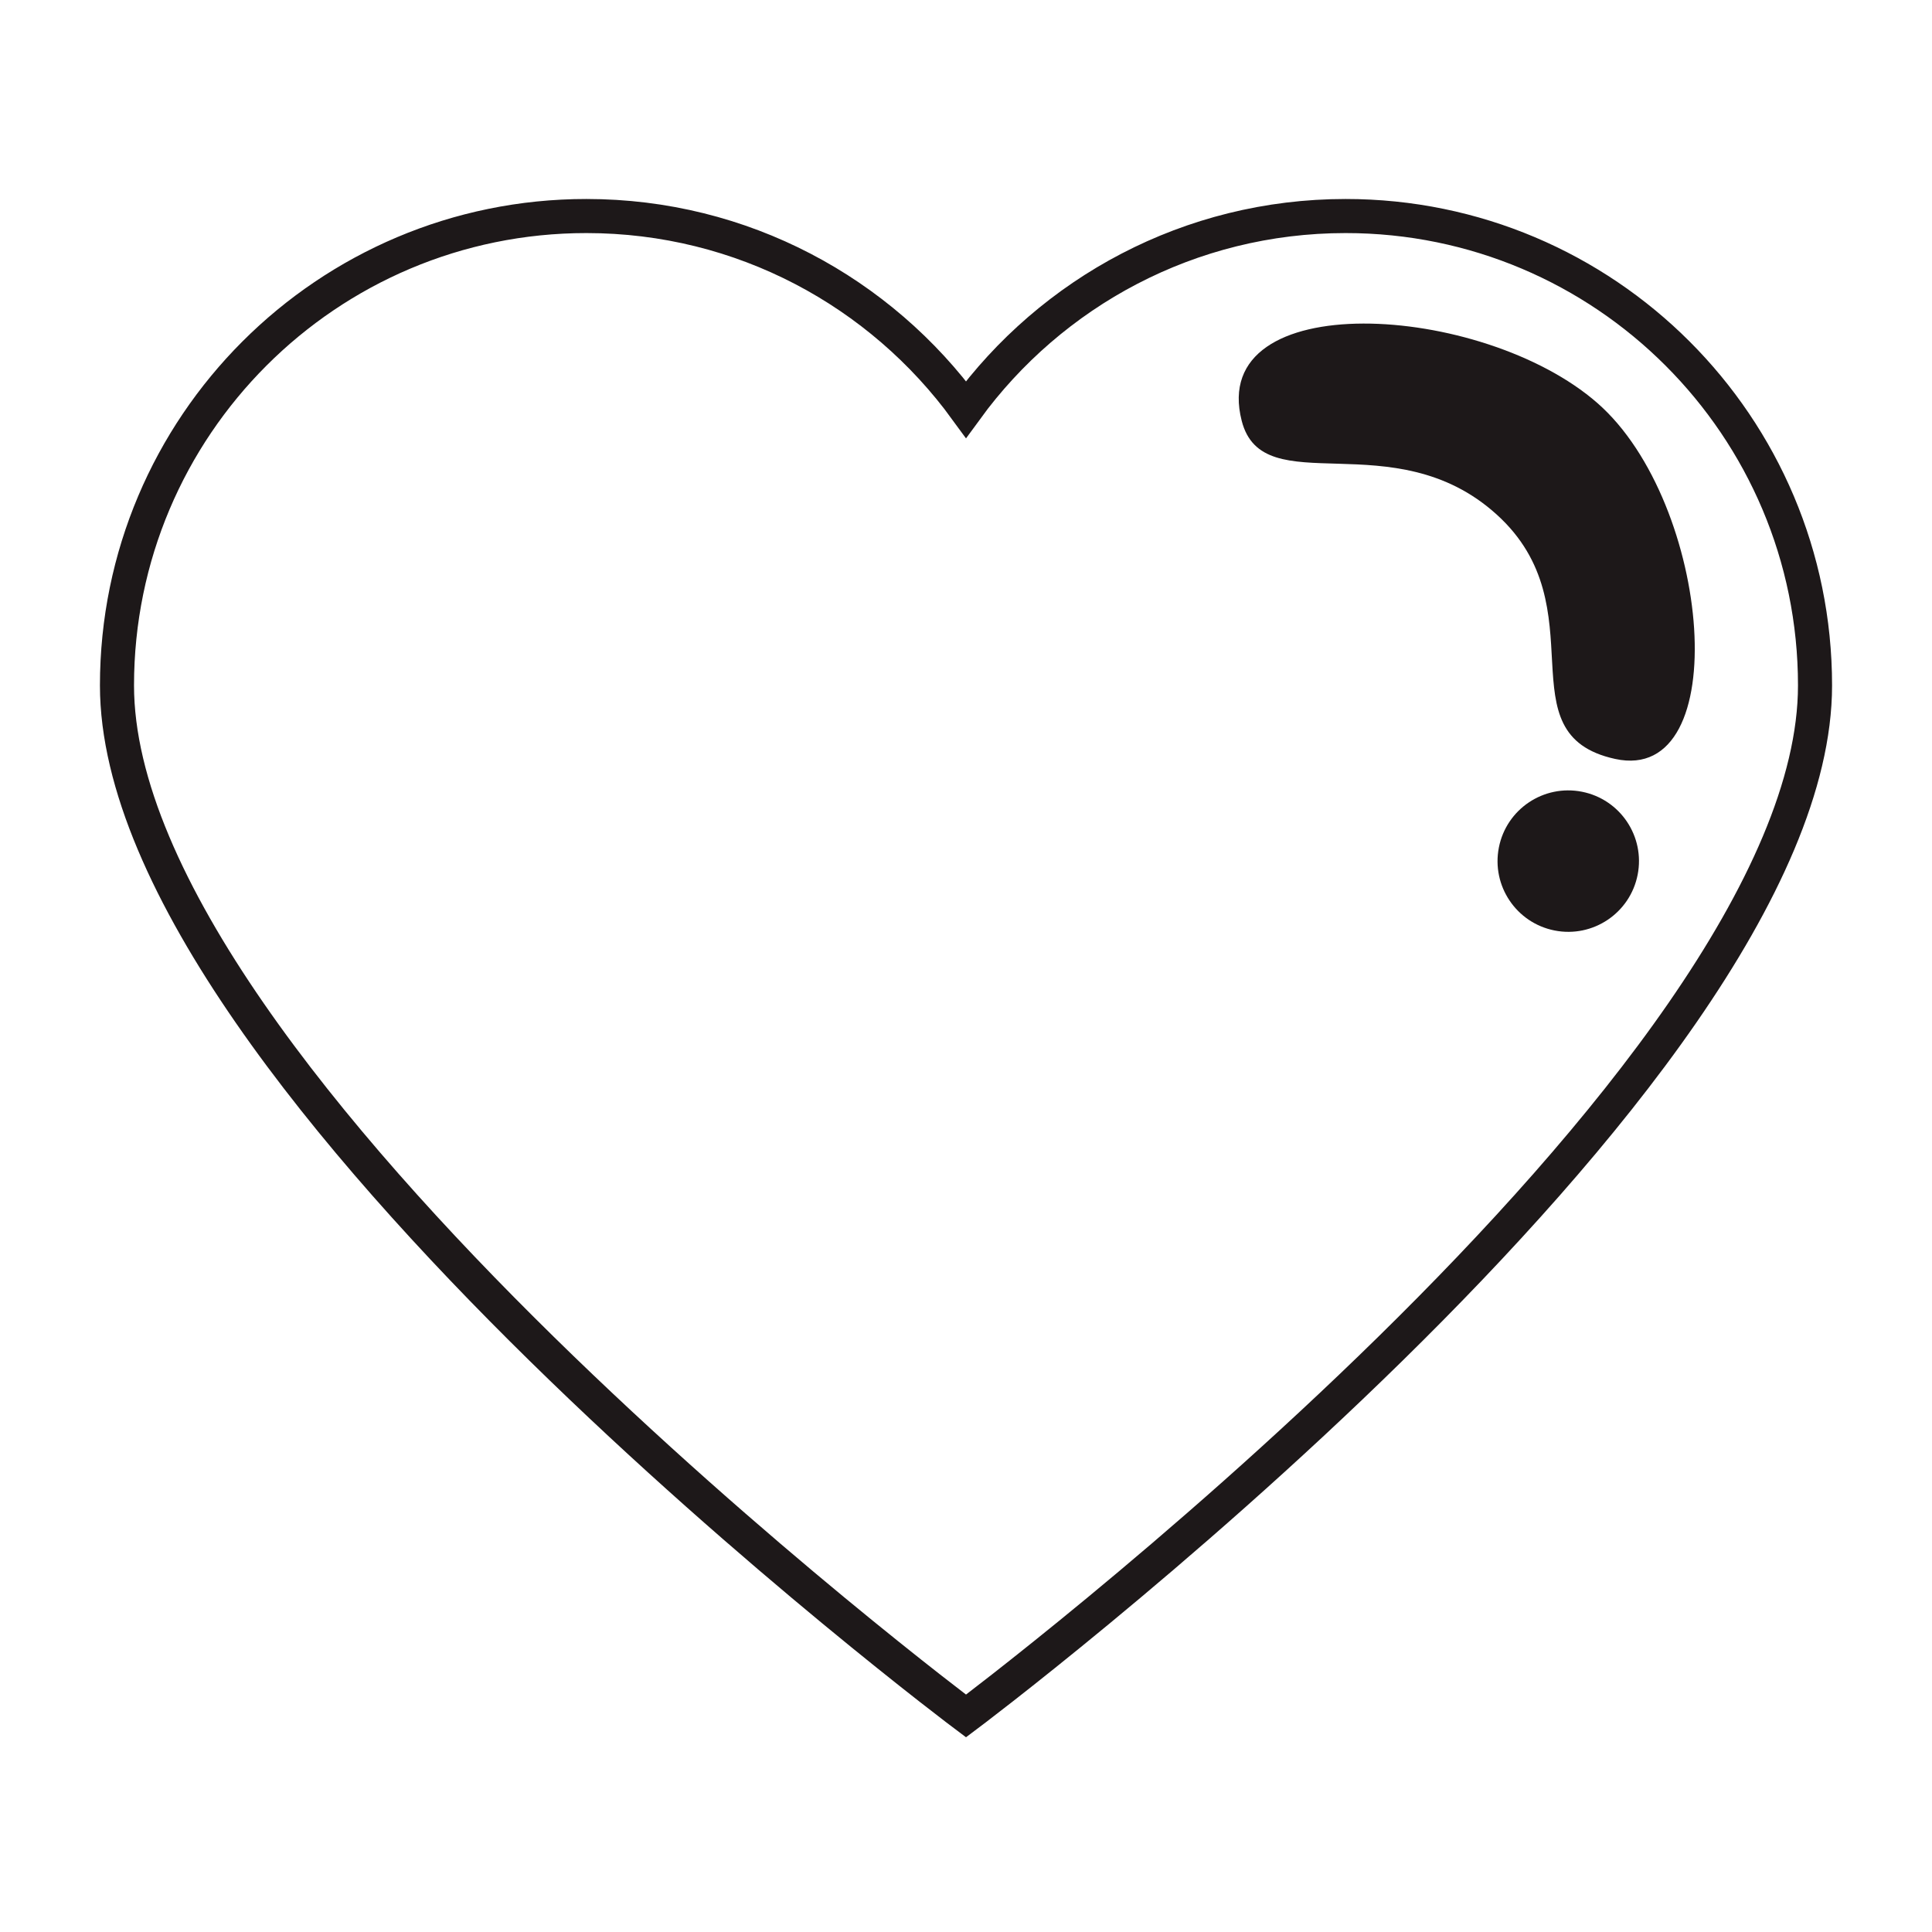 <?xml version="1.0" encoding="UTF-8"?>
<!DOCTYPE svg PUBLIC "-//W3C//DTD SVG 1.1//EN" "http://www.w3.org/Graphics/SVG/1.1/DTD/svg11.dtd">
<!-- Creator: CorelDRAW 2019 (64-Bit) -->
<svg xmlns="http://www.w3.org/2000/svg" xml:space="preserve" width="3.413in" height="3.413in" version="1.1" style="shape-rendering:geometricPrecision; text-rendering:geometricPrecision; image-rendering:optimizeQuality; fill-rule:evenodd; clip-rule:evenodd"
viewBox="0 0 3413.33 3413.33"
 xmlns:xlink="http://www.w3.org/1999/xlink">
 <defs>
  <style type="text/css">
   <![CDATA[
    .str0 {stroke:#1D1819;stroke-width:60.21;stroke-miterlimit:10}
    .fil0 {fill:none}
    .fil1 {fill:none;fill-rule:nonzero}
    .fil2 {fill:#1D1819;fill-rule:nonzero}
   ]]>
  </style>
 </defs>
 <g id="Layer_x0020_1">
  <rect class="fil0" x="-0" y="-0" width="3413.33" height="3413.33"/>
  <g id="_1823901900560">
   <path class="fil1 str0" d="M2377.33 381.67c-275.72,0 -519.86,134.67 -670.65,341.71 -150.79,-207.04 -394.97,-341.71 -670.67,-341.71 -458.03,0 -829.34,371.31 -829.34,829.34 0,696.87 1500.01,1820.65 1500.01,1820.65 0,0 1499.99,-1123.77 1499.99,-1820.65 0,-458.03 -371.31,-829.34 -829.34,-829.34z"/>
   <path class="fil2" d="M2822.35 712.25c201.84,176.69 242.94,674.83 31.21,628.59 -199.97,-43.67 -27.15,-266.85 -209.34,-431.83 -182.21,-164.96 -412.94,-19.11 -450.46,-165.56 -61,-238.08 424.74,-209.65 628.59,-31.21z"/>
   <path class="fil2" d="M2893.27 1545.48c-13.31,67.72 -79.01,111.79 -146.7,98.46 -67.7,-13.34 -111.77,-79.02 -98.46,-146.7 13.34,-67.72 79.01,-111.79 146.73,-98.46 67.69,13.34 111.76,79.01 98.43,146.7z"/>
  </g>
 </g>
</svg>
